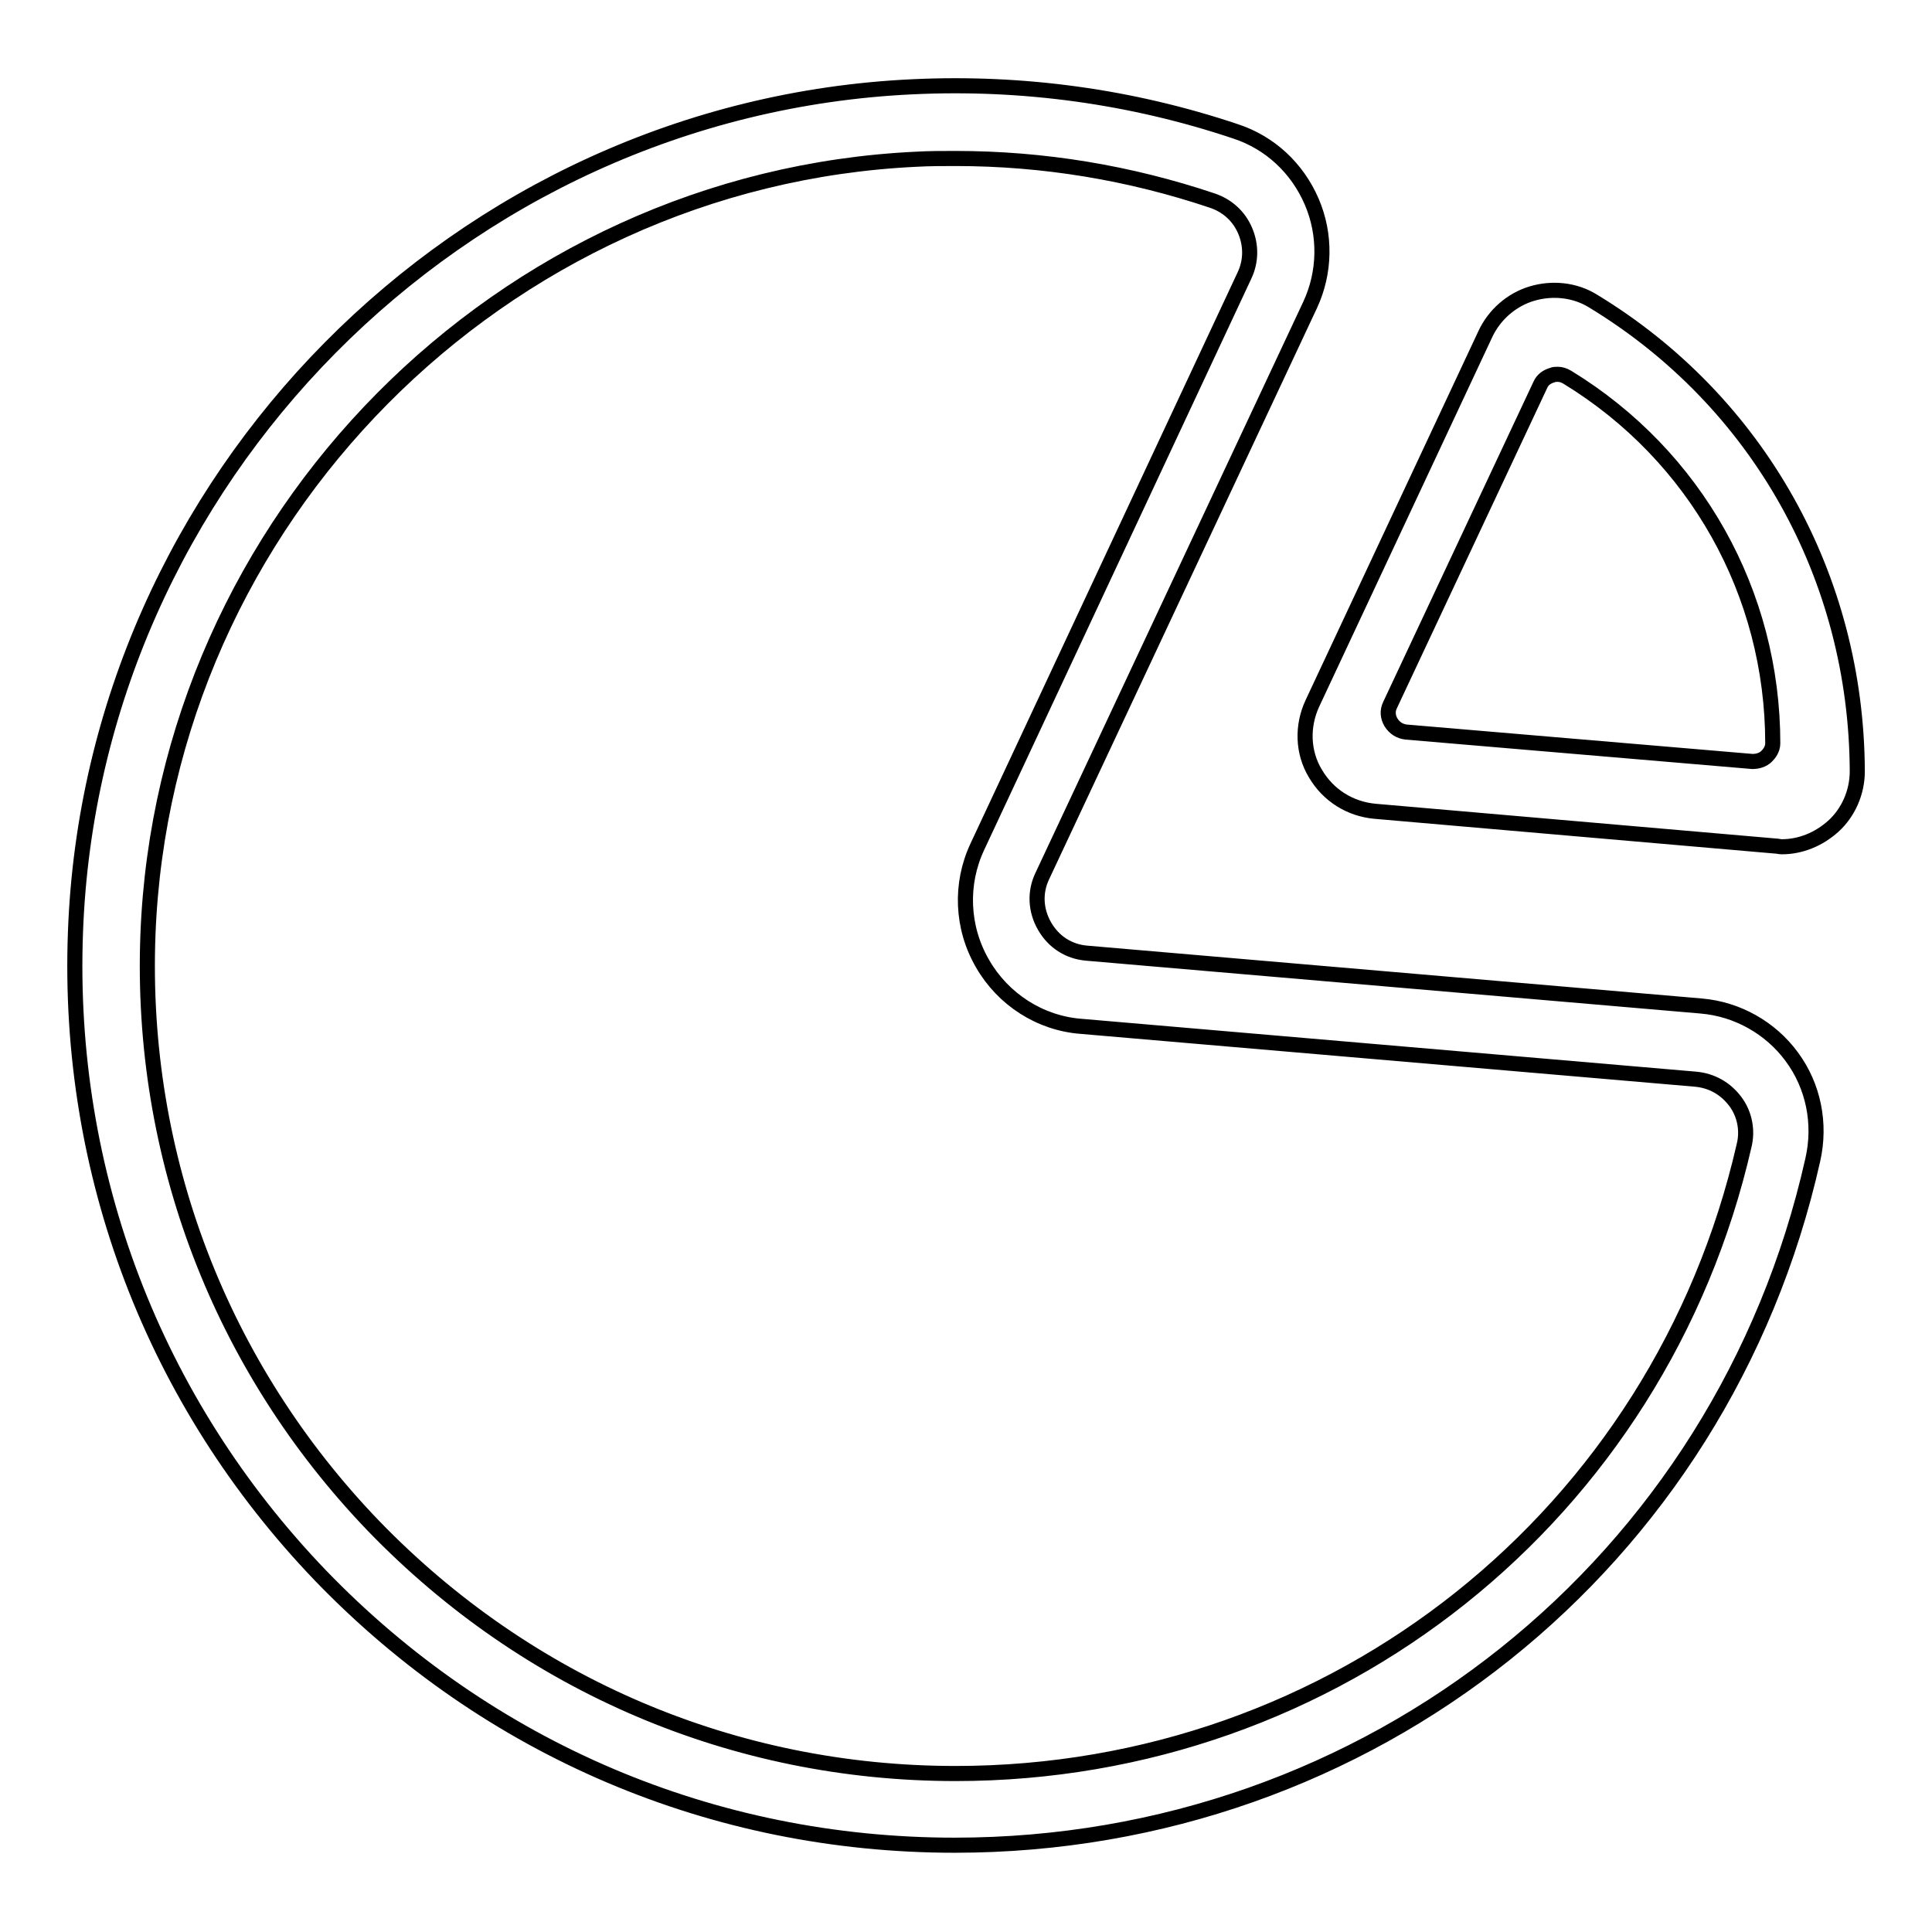<?xml version="1.0" encoding="utf-8"?>
<!-- Svg Vector Icons : http://www.onlinewebfonts.com/icon -->
<!DOCTYPE svg PUBLIC "-//W3C//DTD SVG 1.1//EN" "http://www.w3.org/Graphics/SVG/1.1/DTD/svg11.dtd">
<svg version="1.1" xmlns="http://www.w3.org/2000/svg" xmlns:xlink="http://www.w3.org/1999/xlink" x="0px" y="0px" viewBox="0 0 256 256" enable-background="new 0 0 256 256" xml:space="preserve">
<g> <path stroke-width="2" fill-opacity="0" stroke="#000000"  d="M225.4,133.3l-81.4-7c-2.4-0.2-4.4-1.5-5.6-3.6c-1.2-2.1-1.3-4.5-0.3-6.6l35.5-75.7c2-4.3,2.1-9.3,0.2-13.7 s-5.5-7.8-10.1-9.3c-13.7-4.6-28.2-6.6-42.8-5.9c-60,2.8-108.7,52-110.9,112c-1.2,32,10.4,62.3,32.5,85.3c22.2,23,52,35.7,84,35.7 c54.9,0,101.7-37.3,113.7-90.8c1.1-4.8,0.1-9.8-2.8-13.7C234.6,136.2,230.2,133.7,225.4,133.3L225.4,133.3z M126.6,235 c-29.3,0-56.7-11.7-77.1-32.8c-20.3-21.1-31-49-29.9-78.3C21.7,68.8,66.4,23.7,121.4,21.1c1.7-0.1,3.5-0.1,5.2-0.1 c11.7,0,23.1,1.9,34.1,5.6c2,0.7,3.5,2.1,4.3,4c0.8,1.9,0.8,4-0.1,5.9l-35.4,75.7c-2.3,4.9-2.1,10.7,0.7,15.5 c2.7,4.7,7.6,7.9,13.1,8.3l81.4,7c2.1,0.2,3.9,1.2,5.2,2.9c1.3,1.7,1.7,3.9,1.2,5.9C219.9,200.7,177,235,126.6,235z"/> <path stroke-width="2" fill-opacity="0" stroke="#000000"  d="M211.1,39.9c-2.4-1.5-5.4-1.8-8.1-1c-2.7,0.8-5,2.8-6.2,5.4l-22.9,48.9c-1.4,3-1.3,6.5,0.4,9.3 c1.7,2.9,4.6,4.7,7.9,5l53,4.6c0.3,0,0.6,0.1,0.9,0.1c2.5,0,4.9-1,6.8-2.7c2-1.8,3.2-4.5,3.2-7.3C246,76.5,233,53.2,211.1,39.9z  M234.1,100.2c-0.5,0.5-1.2,0.7-1.9,0.7l-45.9-3.9c-0.8-0.1-1.5-0.5-2-1.3c-0.4-0.7-0.5-1.5-0.1-2.3L204.1,51 c0.3-0.7,0.9-1.1,1.6-1.3c0.2-0.1,0.4-0.1,0.7-0.1c0.4,0,0.8,0.1,1.3,0.4c17,10.4,27.2,28.6,27.2,48.5 C234.9,99.3,234.4,99.9,234.1,100.2L234.1,100.2z"/></g>
</svg>